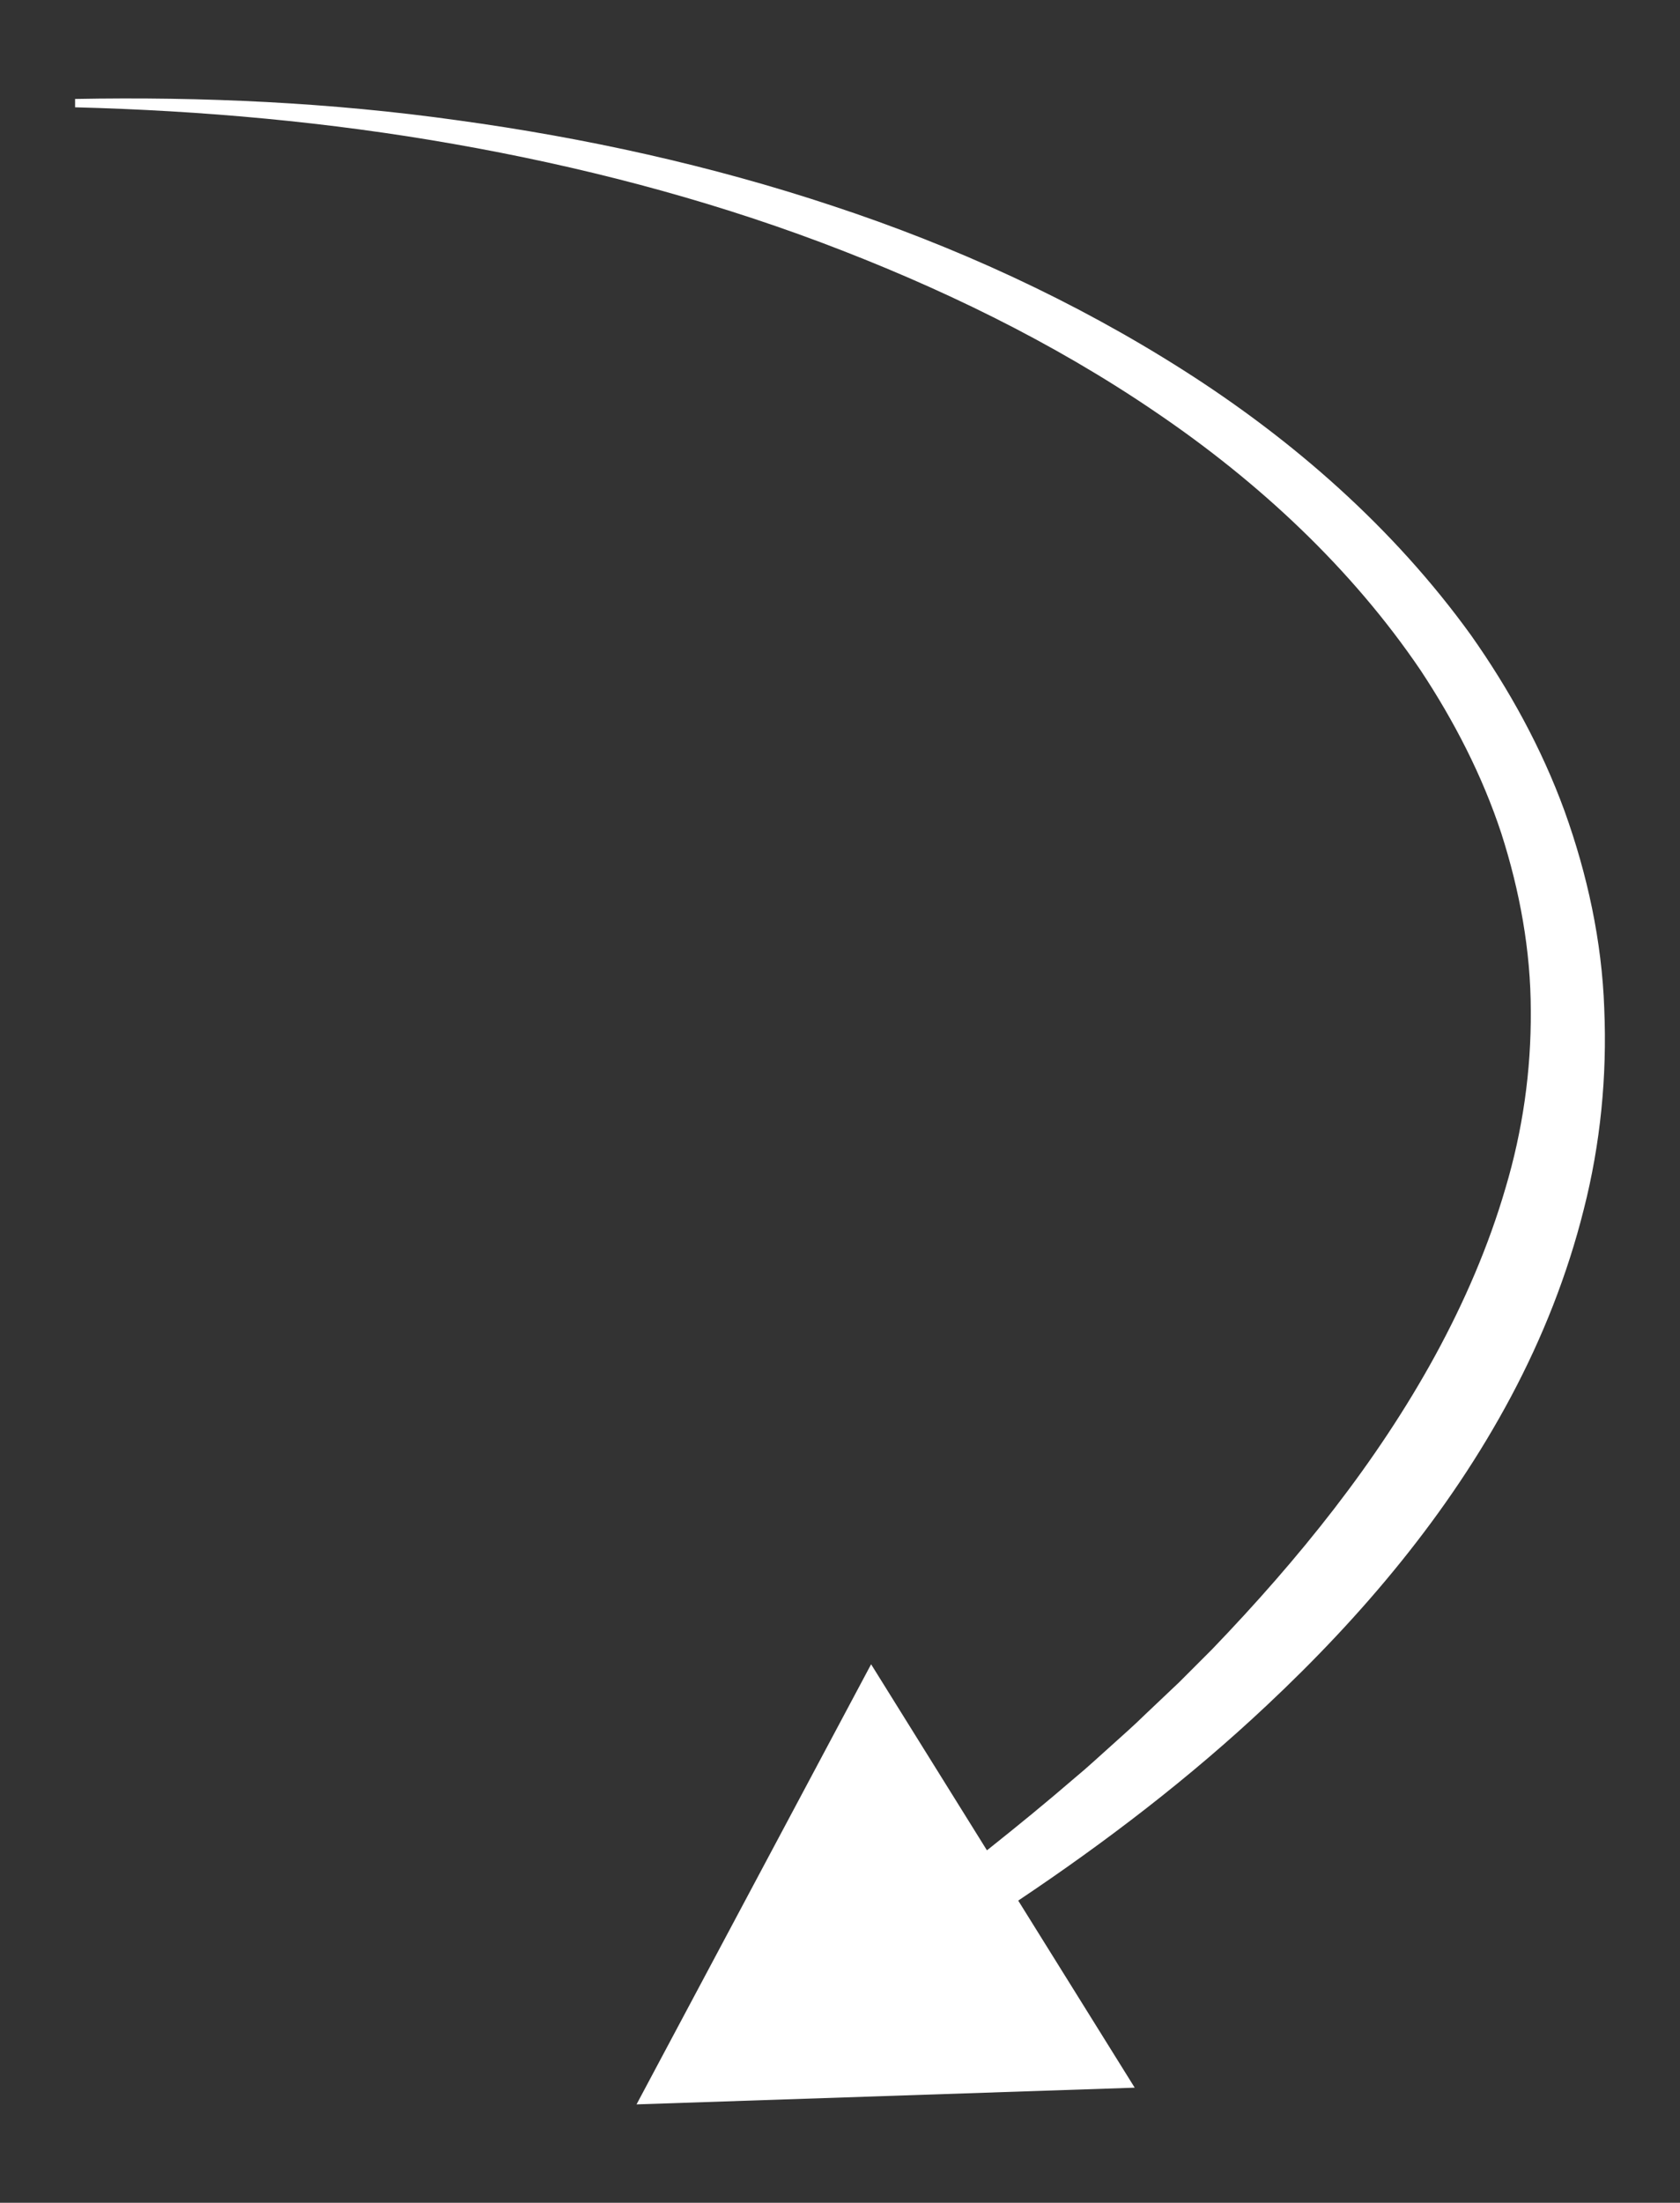 <?xml version="1.0" encoding="UTF-8"?>
<svg id="Layer_1" xmlns="http://www.w3.org/2000/svg" version="1.1" viewBox="0 0 165.265 216.543">
  <rect x="0" y="0" width="165.265" height="216.543" fill="#333333" stroke="none"/>
  <!-- Generator: Adobe Illustrator 29.3.1, SVG Export Plug-In . SVG Version: 2.1.0 Build 151)  -->
  <path d="M157.814,99.147c-.234-6.644-1.671-13.206-3.901-19.405-2.261-6.201-5.458-11.99-9.213-17.307-7.641-10.576-17.513-19.187-28.283-26.039-10.79-6.863-22.442-12.177-34.471-16.146-12.028-3.997-24.42-6.707-36.906-8.421-12.487-1.755-25.097-2.337-37.654-2.101v.82c12.517.323,25.001,1.446,37.29,3.614,12.284,2.157,24.392,5.289,36.02,9.643,11.61,4.361,22.83,9.781,33,16.714,10.168,6.887,19.264,15.371,26.041,25.359,3.324,5.021,6.087,10.389,7.949,16.038,1.814,5.655,2.897,11.532,2.9,17.436.045,5.898-.799,11.793-2.495,17.467-1.662,5.683-4.037,11.168-6.902,16.422-5.75,10.518-13.446,20.047-21.934,28.871l-3.253,3.255-3.349,3.171c-1.098,1.079-2.256,2.096-3.402,3.128-1.153,1.024-2.277,2.082-3.47,3.064-2.838,2.447-5.747,4.825-8.694,7.164l-11.395-18.29-23.075,43.265,49.006-1.642-11.458-18.391c8.593-5.747,16.868-12.059,24.482-19.22,9.339-8.76,17.833-18.758,24.009-30.348,3.08-5.781,5.536-11.955,7.143-18.38,1.639-6.416,2.301-13.104,2.014-19.738Z" style="fill: #fff;"/>
</svg>